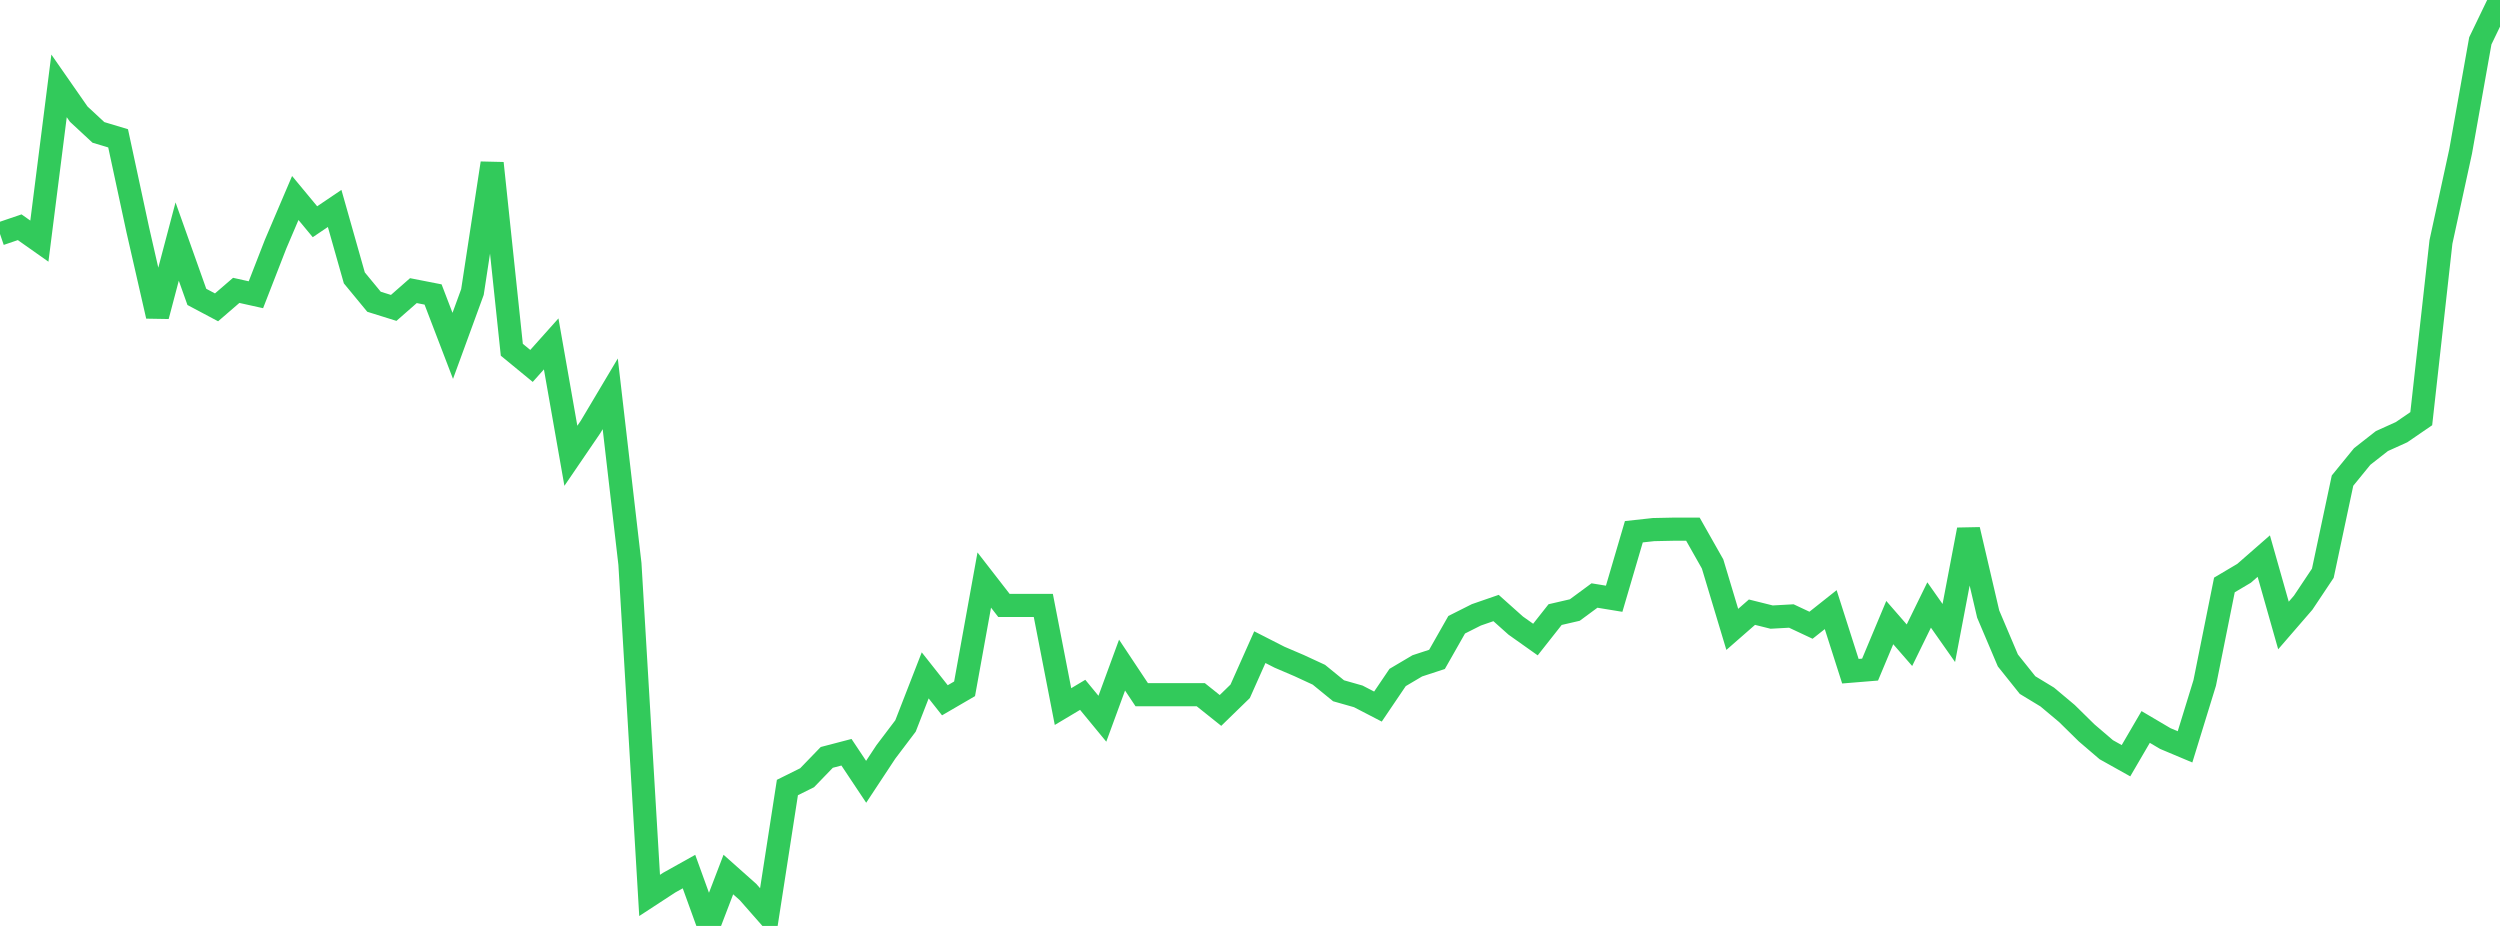 <?xml version="1.0" standalone="no"?>
<!DOCTYPE svg PUBLIC "-//W3C//DTD SVG 1.1//EN" "http://www.w3.org/Graphics/SVG/1.1/DTD/svg11.dtd">

<svg width="135" height="50" viewBox="0 0 135 50" preserveAspectRatio="none" 
  xmlns="http://www.w3.org/2000/svg"
  xmlns:xlink="http://www.w3.org/1999/xlink">


<polyline points="0.0, 12.633 1.063, 12.271 2.126, 13.021 3.189, 4.637 4.252, 6.164 5.315, 7.15 6.378, 7.47 7.441, 12.415 8.504, 17.068 9.567, 13.043 10.63, 16.032 11.693, 16.597 12.756, 15.68 13.819, 15.916 14.882, 13.184 15.945, 10.692 17.008, 11.974 18.071, 11.256 19.134, 15.006 20.197, 16.295 21.26, 16.627 22.323, 15.694 23.386, 15.902 24.449, 18.677 25.512, 15.769 26.575, 8.813 27.638, 18.887 28.701, 19.76 29.764, 18.571 30.827, 24.613 31.89, 23.054 32.953, 21.267 34.016, 30.45 35.079, 48.353 36.142, 47.659 37.205, 47.065 38.268, 50.0 39.331, 47.225 40.394, 48.17 41.457, 49.38 42.52, 42.526 43.583, 41.998 44.646, 40.899 45.709, 40.621 46.772, 42.217 47.835, 40.606 48.898, 39.201 49.961, 36.47 51.024, 37.815 52.087, 37.196 53.15, 31.323 54.213, 32.693 55.276, 32.693 56.339, 32.693 57.402, 38.155 58.465, 37.521 59.528, 38.812 60.591, 35.915 61.654, 37.515 62.717, 37.515 63.78, 37.515 64.843, 37.515 65.906, 38.364 66.969, 37.33 68.031, 34.947 69.094, 35.489 70.157, 35.944 71.22, 36.436 72.283, 37.302 73.346, 37.604 74.409, 38.155 75.472, 36.584 76.535, 35.955 77.598, 35.607 78.661, 33.736 79.724, 33.201 80.787, 32.833 81.85, 33.783 82.913, 34.536 83.976, 33.188 85.039, 32.942 86.102, 32.158 87.165, 32.332 88.228, 28.714 89.291, 28.598 90.354, 28.576 91.417, 28.575 92.48, 30.454 93.543, 33.987 94.606, 33.058 95.669, 33.323 96.732, 33.264 97.795, 33.763 98.858, 32.92 99.921, 36.245 100.984, 36.158 102.047, 33.62 103.11, 34.842 104.173, 32.669 105.236, 34.182 106.299, 28.604 107.362, 33.159 108.425, 35.664 109.488, 36.994 110.551, 37.639 111.614, 38.53 112.677, 39.575 113.74, 40.485 114.803, 41.079 115.866, 39.256 116.929, 39.883 117.992, 40.33 119.055, 36.876 120.118, 31.588 121.181, 30.958 122.244, 30.029 123.307, 33.776 124.37, 32.547 125.433, 30.954 126.496, 25.954 127.559, 24.65 128.622, 23.818 129.685, 23.337 130.748, 22.609 131.811, 13.066 132.874, 8.18 133.937, 2.206 135.0, 0.0" fill="none" stroke="#32ca5b" stroke-width="1.25"/>

</svg>